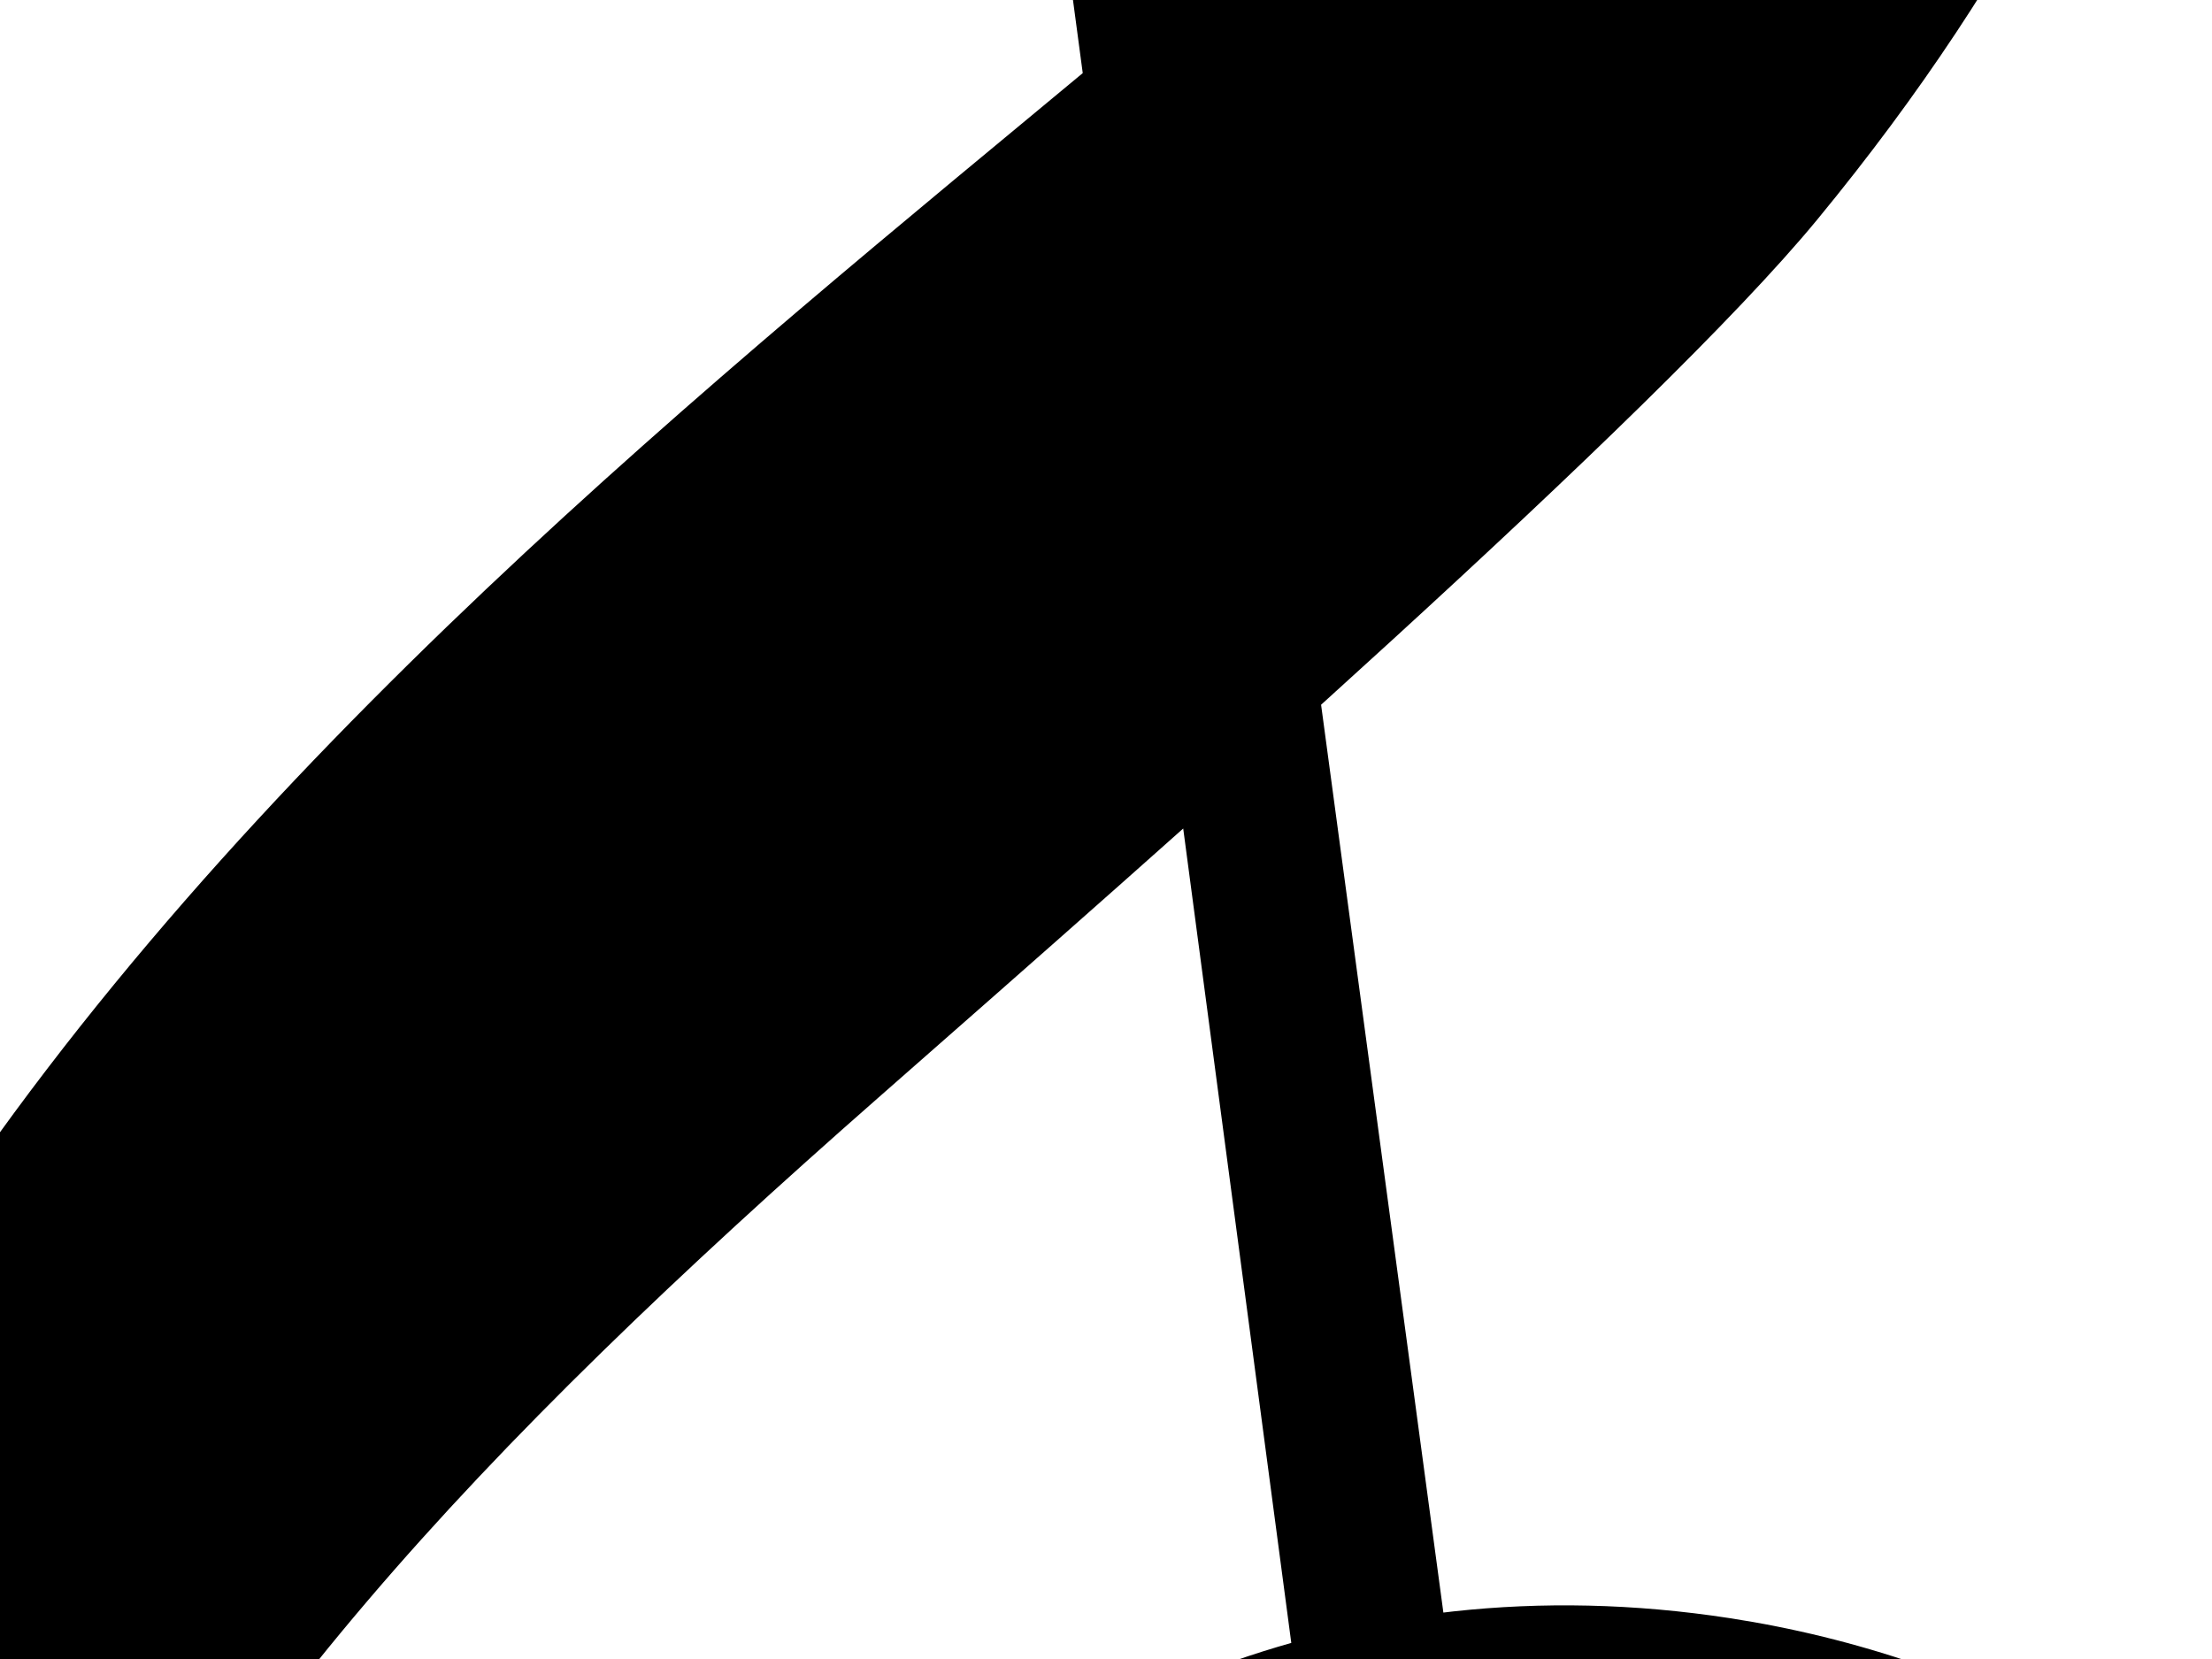 <?xml version="1.0"?><svg width="640" height="480" xmlns="http://www.w3.org/2000/svg">
 <title>clave de sol</title>
 <g>
  <title>Layer 1</title>
  <path d="m344.709,1190.89c-130.357,-7.58 -263.45,-89.34 -343.049,-183.19c-92.286,-108.8 -130.334,-256.73 -120.588,-378.22c28.631,-356.95 416.806,-567.922 560.499,-723.84c96.182,-104.366 116.345,-155.243 137.829,-208.919c41.592,-103.901 48.292,-225.635 -34.166,-234.724c-78.727,-8.677 -143.497,115.131 -172.424,199.745c-26.014,76.105 -43.305,152.461 -27.654,267.158c7.034,51.53 200.63,1489.93 203.896,1512.23c32.604,222.82 -94.821,315.01 -224.899,331.42c-280.896,35.41 -371.027,-250.05 -245.132,-358.46c96.922,-83.47 237.929,-11.81 230.311,125.42c-6.745,121.55 -125.926,125.13 -156.379,122.35c46.748,83.84 399.178,127.65 345.063,-251.15c-7.604,-53.23 -186.5,-1404.947 -190.884,-1435.195c-32.819,-226.442 -37.819,-405.681 80.161,-614.846c43.556,-77.215 112.39,-127.065 146.182,-120.538c7.426,1.434 14.824,4.161 20.697,10.221c90.501,93.25 118.264,300.036 108.349,418.825c-10.153,121.629 -15.811,247.542 -136.751,394.377c-46.803,56.823 -189.623,182.006 -271.51,253.916c-115.058,101.05 -198.511,189.3 -243.666,295.77c-50.744,119.66 -59.335,270.28 55.28,403.93c65.93,75.51 175.319,129.09 267.382,130.23c255.982,3.18 330.736,-123 333.124,-265.9c3.932,-235.3 -280.133,-324.26 -396.921,-162.47c-67.716,93.81 -37.952,192.55 7.526,239.53c15.61,16.12 33.047,28.4 49.543,35.25c5.979,2.48 20.041,9.02 16.049,18.59c-3.32,7.96 -9.769,8.41 -15.642,7.71c-73.648,-8.84 -155.197,-79.23 -175.251,-200.32c-29.22,-176.48 126.521,-385.84 348.83,-351.6c145.543,22.42 280.672,147.65 268.821,380.85c-10.162,199.86 -175.854,356.31 -424.625,341.85l0,0z" fill="black" id="clef"/>
 </g>
</svg>